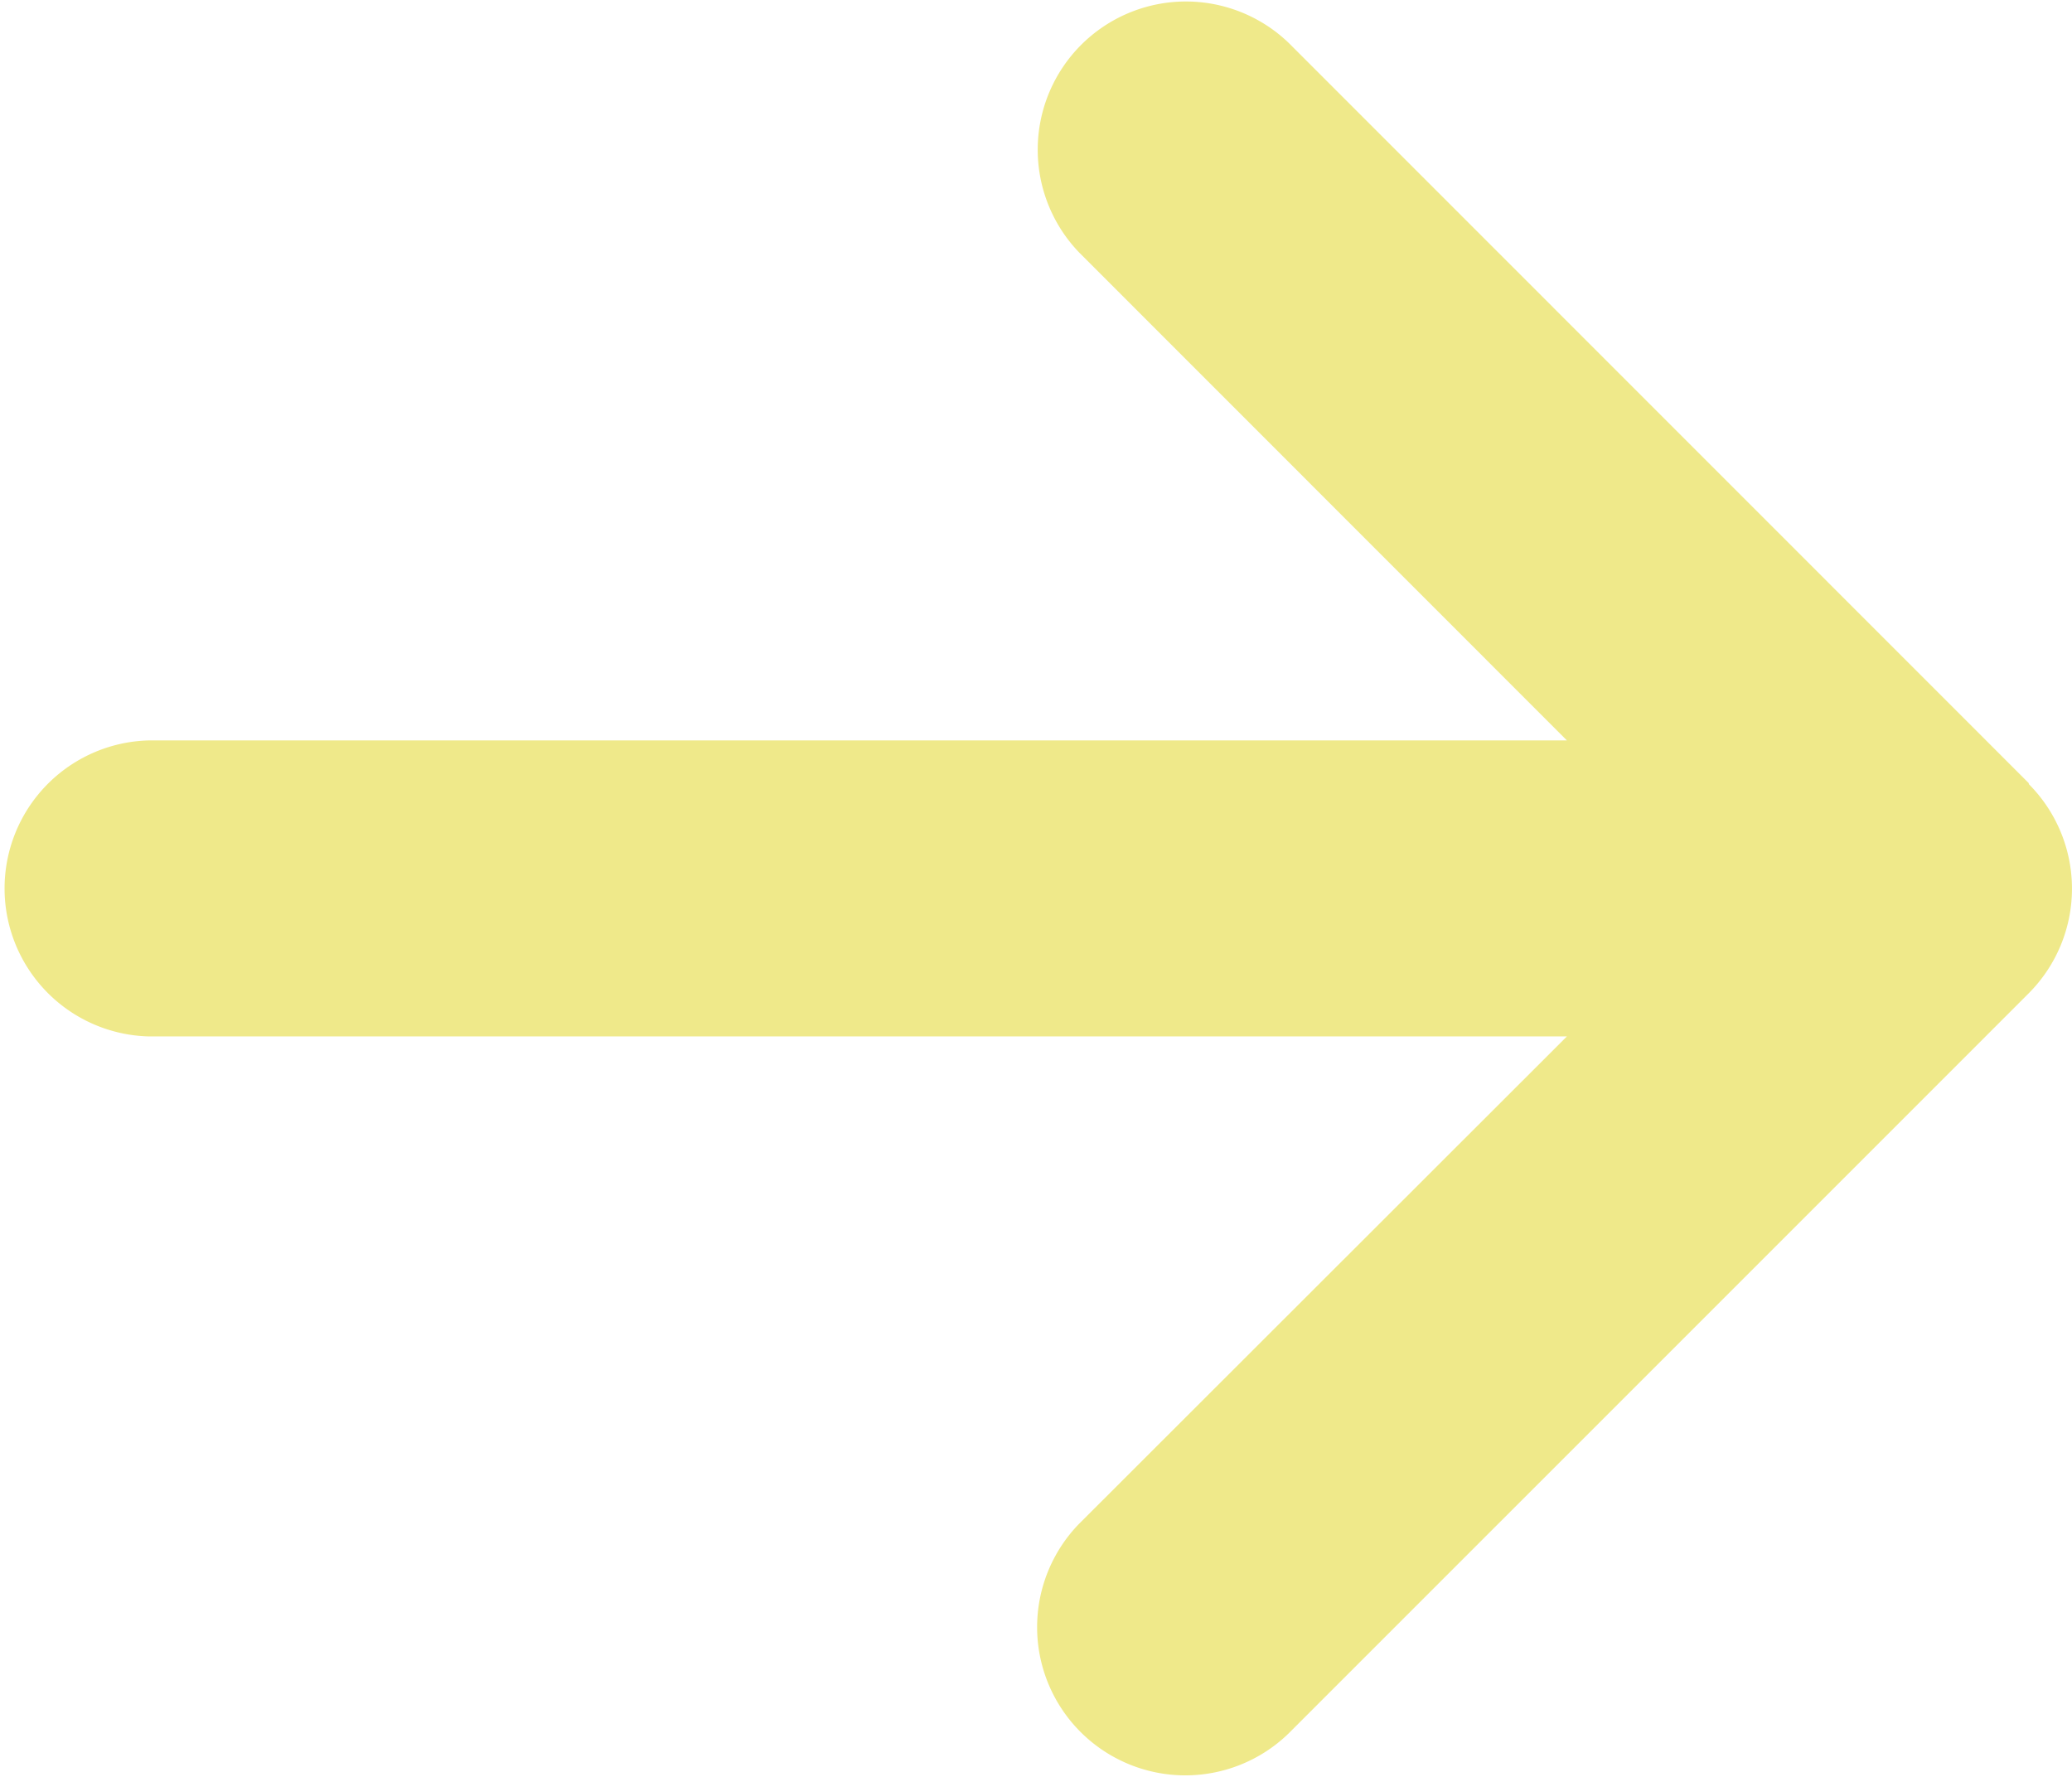 <svg xmlns="http://www.w3.org/2000/svg" width="13.743" height="11.785" viewBox="0 0 13.743 11.785">
  <path id="Icon_fa-solid-arrow-down" data-name="Icon fa-solid-arrow-down" d="M5.194,2.538a.983.983,0,0,1,1.39,0l4.909,4.909a.983.983,0,0,1-1.39,1.39L6.869,5.6v9.412a.982.982,0,0,1-1.963,0V5.6L1.672,8.833a.983.983,0,0,1-1.39-1.39L5.191,2.535Z" transform="translate(15.993 0.005) rotate(90)" fill="#efe98a"/>
</svg>
